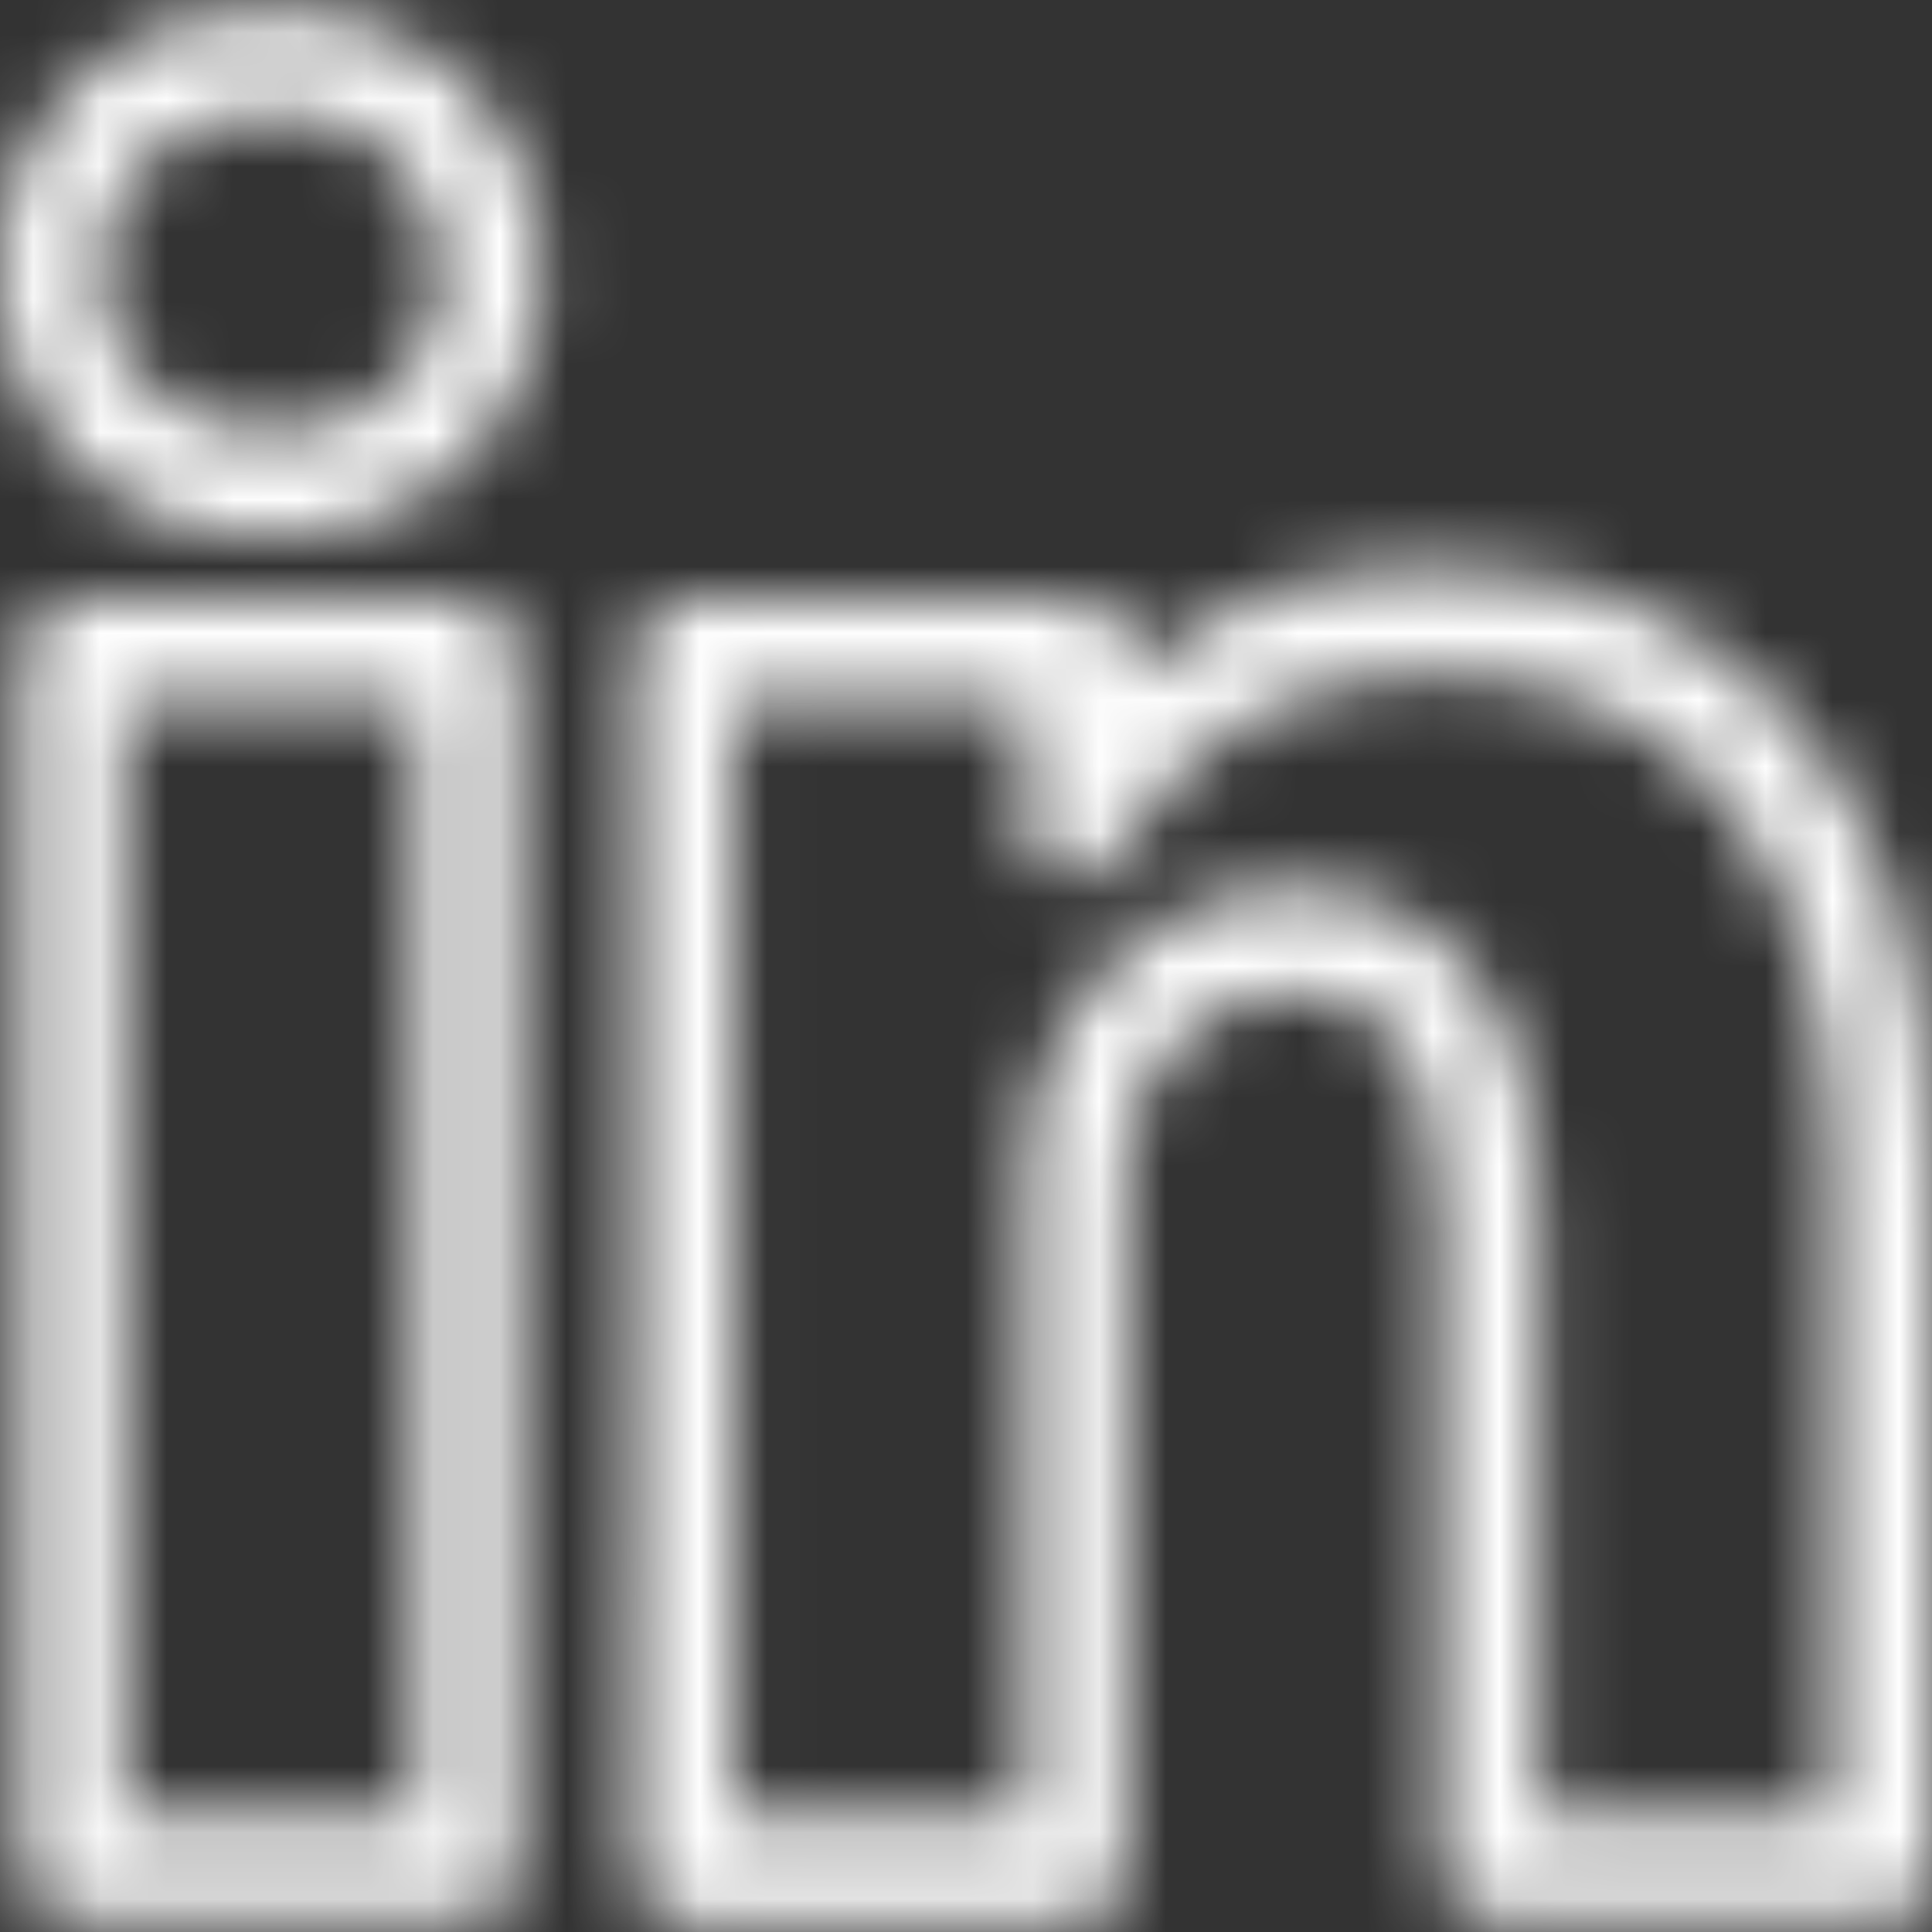 <svg width="29" height="29" viewBox="0 0 29 29" fill="none" xmlns="http://www.w3.org/2000/svg">
<rect x="0" y="0" width="29" height="29" fill="#333333" stroke="none"/>
<mask id="path-1-inside-1" fill="white">
<path d="M28.264 28.825H22.373C22.165 28.825 21.986 28.752 21.835 28.606C21.684 28.459 21.608 28.279 21.608 28.065V18.271C21.608 17.628 21.547 17.083 21.424 16.634C21.302 16.186 21.16 15.855 21 15.64C20.839 15.426 20.636 15.255 20.391 15.129C20.145 15.002 19.961 14.934 19.838 14.924C19.716 14.915 19.56 14.91 19.371 14.91C18.918 14.91 18.512 15.027 18.153 15.26C17.795 15.494 17.544 15.723 17.403 15.947C17.261 16.172 17.143 16.401 17.049 16.634C17.011 16.751 16.978 16.912 16.95 17.117C16.921 17.321 16.907 17.56 16.907 17.833V28.065C16.907 28.279 16.832 28.464 16.681 28.62C16.53 28.776 16.35 28.854 16.143 28.854H10.252C10.158 28.854 10.063 28.835 9.969 28.796C9.874 28.757 9.789 28.698 9.714 28.62C9.563 28.464 9.497 28.279 9.516 28.065V25.375L9.53 22.657L9.544 19.499V13.331L9.53 11.051L9.516 9.794C9.497 9.579 9.563 9.389 9.714 9.224C9.865 9.058 10.044 8.975 10.252 8.975H16.143C16.256 8.975 16.36 8.995 16.454 9.034C16.549 9.073 16.629 9.126 16.695 9.194C16.761 9.263 16.813 9.345 16.851 9.443C16.888 9.54 16.907 9.647 16.907 9.764V10.203C18.116 9.092 19.635 8.537 21.467 8.537C23.827 8.537 25.672 9.336 27.003 10.934C28.334 12.532 29 14.744 29 17.57V28.065C29 28.162 28.981 28.26 28.943 28.357C28.906 28.455 28.854 28.537 28.788 28.606C28.721 28.674 28.641 28.727 28.547 28.766C28.453 28.805 28.358 28.825 28.264 28.825ZM23.109 27.276H27.499V17.57C27.499 15.192 26.975 13.355 25.927 12.059C24.879 10.763 23.393 10.115 21.467 10.115C19.503 10.115 17.974 10.953 16.879 12.629C16.785 13 16.549 13.185 16.171 13.185H16.114C15.831 13.185 15.614 13.048 15.463 12.775C15.35 12.581 15.331 12.376 15.406 12.162V10.524H11.017C11.054 12.688 11.054 18.271 11.017 27.276H15.406V17.833C15.406 17.073 15.491 16.479 15.661 16.05C15.793 15.718 15.954 15.411 16.143 15.129C16.331 14.846 16.544 14.593 16.78 14.369C17.016 14.145 17.271 13.96 17.544 13.813C17.818 13.667 18.111 13.55 18.422 13.463C18.734 13.375 19.05 13.331 19.371 13.331C20.164 13.331 20.839 13.526 21.396 13.916C21.953 14.305 22.378 14.866 22.67 15.597C22.963 16.327 23.109 17.219 23.109 18.271V27.276ZM6.995 28.825H1.104C0.897 28.825 0.717 28.752 0.566 28.606C0.415 28.459 0.34 28.279 0.34 28.065V9.764C0.34 9.55 0.415 9.365 0.566 9.209C0.717 9.053 0.897 8.975 1.104 8.975H6.995C7.203 8.975 7.382 9.053 7.533 9.209C7.684 9.365 7.76 9.55 7.76 9.764V28.065C7.76 28.201 7.727 28.328 7.661 28.445C7.595 28.562 7.5 28.654 7.377 28.723C7.255 28.791 7.127 28.825 6.995 28.825ZM1.869 27.276H6.259V10.524H1.869V27.276ZM4.05 8.04H4.021C2.851 8.04 1.888 7.664 1.133 6.914C0.378 6.164 0 5.219 0 4.078C0 2.938 0.387 1.998 1.161 1.257C1.935 0.517 2.917 0.146 4.106 0.146C5.258 0.146 6.212 0.512 6.967 1.243C7.722 1.974 8.109 2.914 8.128 4.064C8.128 5.214 7.746 6.164 6.981 6.914C6.216 7.664 5.239 8.04 4.05 8.04ZM4.106 1.696C3.332 1.696 2.705 1.915 2.223 2.354C1.742 2.792 1.501 3.372 1.501 4.093C1.501 4.795 1.737 5.37 2.209 5.818C2.681 6.266 3.285 6.49 4.021 6.49H4.05C4.56 6.49 5.008 6.388 5.395 6.183C5.782 5.979 6.084 5.696 6.301 5.335C6.518 4.975 6.627 4.561 6.627 4.093C6.608 3.372 6.372 2.792 5.919 2.354C5.466 1.915 4.862 1.696 4.106 1.696Z"/>
</mask>
<path d="M28.264 28.825H22.373C22.165 28.825 21.986 28.752 21.835 28.606C21.684 28.459 21.608 28.279 21.608 28.065V18.271C21.608 17.628 21.547 17.083 21.424 16.634C21.302 16.186 21.16 15.855 21 15.64C20.839 15.426 20.636 15.255 20.391 15.129C20.145 15.002 19.961 14.934 19.838 14.924C19.716 14.915 19.56 14.91 19.371 14.91C18.918 14.91 18.512 15.027 18.153 15.26C17.795 15.494 17.544 15.723 17.403 15.947C17.261 16.172 17.143 16.401 17.049 16.634C17.011 16.751 16.978 16.912 16.95 17.117C16.921 17.321 16.907 17.56 16.907 17.833V28.065C16.907 28.279 16.832 28.464 16.681 28.62C16.53 28.776 16.35 28.854 16.143 28.854H10.252C10.158 28.854 10.063 28.835 9.969 28.796C9.874 28.757 9.789 28.698 9.714 28.62C9.563 28.464 9.497 28.279 9.516 28.065V25.375L9.53 22.657L9.544 19.499V13.331L9.53 11.051L9.516 9.794C9.497 9.579 9.563 9.389 9.714 9.224C9.865 9.058 10.044 8.975 10.252 8.975H16.143C16.256 8.975 16.36 8.995 16.454 9.034C16.549 9.073 16.629 9.126 16.695 9.194C16.761 9.263 16.813 9.345 16.851 9.443C16.888 9.54 16.907 9.647 16.907 9.764V10.203C18.116 9.092 19.635 8.537 21.467 8.537C23.827 8.537 25.672 9.336 27.003 10.934C28.334 12.532 29 14.744 29 17.57V28.065C29 28.162 28.981 28.26 28.943 28.357C28.906 28.455 28.854 28.537 28.788 28.606C28.721 28.674 28.641 28.727 28.547 28.766C28.453 28.805 28.358 28.825 28.264 28.825ZM23.109 27.276H27.499V17.57C27.499 15.192 26.975 13.355 25.927 12.059C24.879 10.763 23.393 10.115 21.467 10.115C19.503 10.115 17.974 10.953 16.879 12.629C16.785 13 16.549 13.185 16.171 13.185H16.114C15.831 13.185 15.614 13.048 15.463 12.775C15.35 12.581 15.331 12.376 15.406 12.162V10.524H11.017C11.054 12.688 11.054 18.271 11.017 27.276H15.406V17.833C15.406 17.073 15.491 16.479 15.661 16.05C15.793 15.718 15.954 15.411 16.143 15.129C16.331 14.846 16.544 14.593 16.78 14.369C17.016 14.145 17.271 13.96 17.544 13.813C17.818 13.667 18.111 13.55 18.422 13.463C18.734 13.375 19.05 13.331 19.371 13.331C20.164 13.331 20.839 13.526 21.396 13.916C21.953 14.305 22.378 14.866 22.67 15.597C22.963 16.327 23.109 17.219 23.109 18.271V27.276ZM6.995 28.825H1.104C0.897 28.825 0.717 28.752 0.566 28.606C0.415 28.459 0.34 28.279 0.34 28.065V9.764C0.34 9.55 0.415 9.365 0.566 9.209C0.717 9.053 0.897 8.975 1.104 8.975H6.995C7.203 8.975 7.382 9.053 7.533 9.209C7.684 9.365 7.76 9.55 7.76 9.764V28.065C7.76 28.201 7.727 28.328 7.661 28.445C7.595 28.562 7.5 28.654 7.377 28.723C7.255 28.791 7.127 28.825 6.995 28.825ZM1.869 27.276H6.259V10.524H1.869V27.276ZM4.05 8.04H4.021C2.851 8.04 1.888 7.664 1.133 6.914C0.378 6.164 0 5.219 0 4.078C0 2.938 0.387 1.998 1.161 1.257C1.935 0.517 2.917 0.146 4.106 0.146C5.258 0.146 6.212 0.512 6.967 1.243C7.722 1.974 8.109 2.914 8.128 4.064C8.128 5.214 7.746 6.164 6.981 6.914C6.216 7.664 5.239 8.04 4.05 8.04ZM4.106 1.696C3.332 1.696 2.705 1.915 2.223 2.354C1.742 2.792 1.501 3.372 1.501 4.093C1.501 4.795 1.737 5.37 2.209 5.818C2.681 6.266 3.285 6.49 4.021 6.49H4.05C4.56 6.49 5.008 6.388 5.395 6.183C5.782 5.979 6.084 5.696 6.301 5.335C6.518 4.975 6.627 4.561 6.627 4.093C6.608 3.372 6.372 2.792 5.919 2.354C5.466 1.915 4.862 1.696 4.106 1.696Z" fill="#FEFEFE" stroke="#FEFEFE" stroke-width="4" mask="url(#path-1-inside-1)"/>
</svg>
